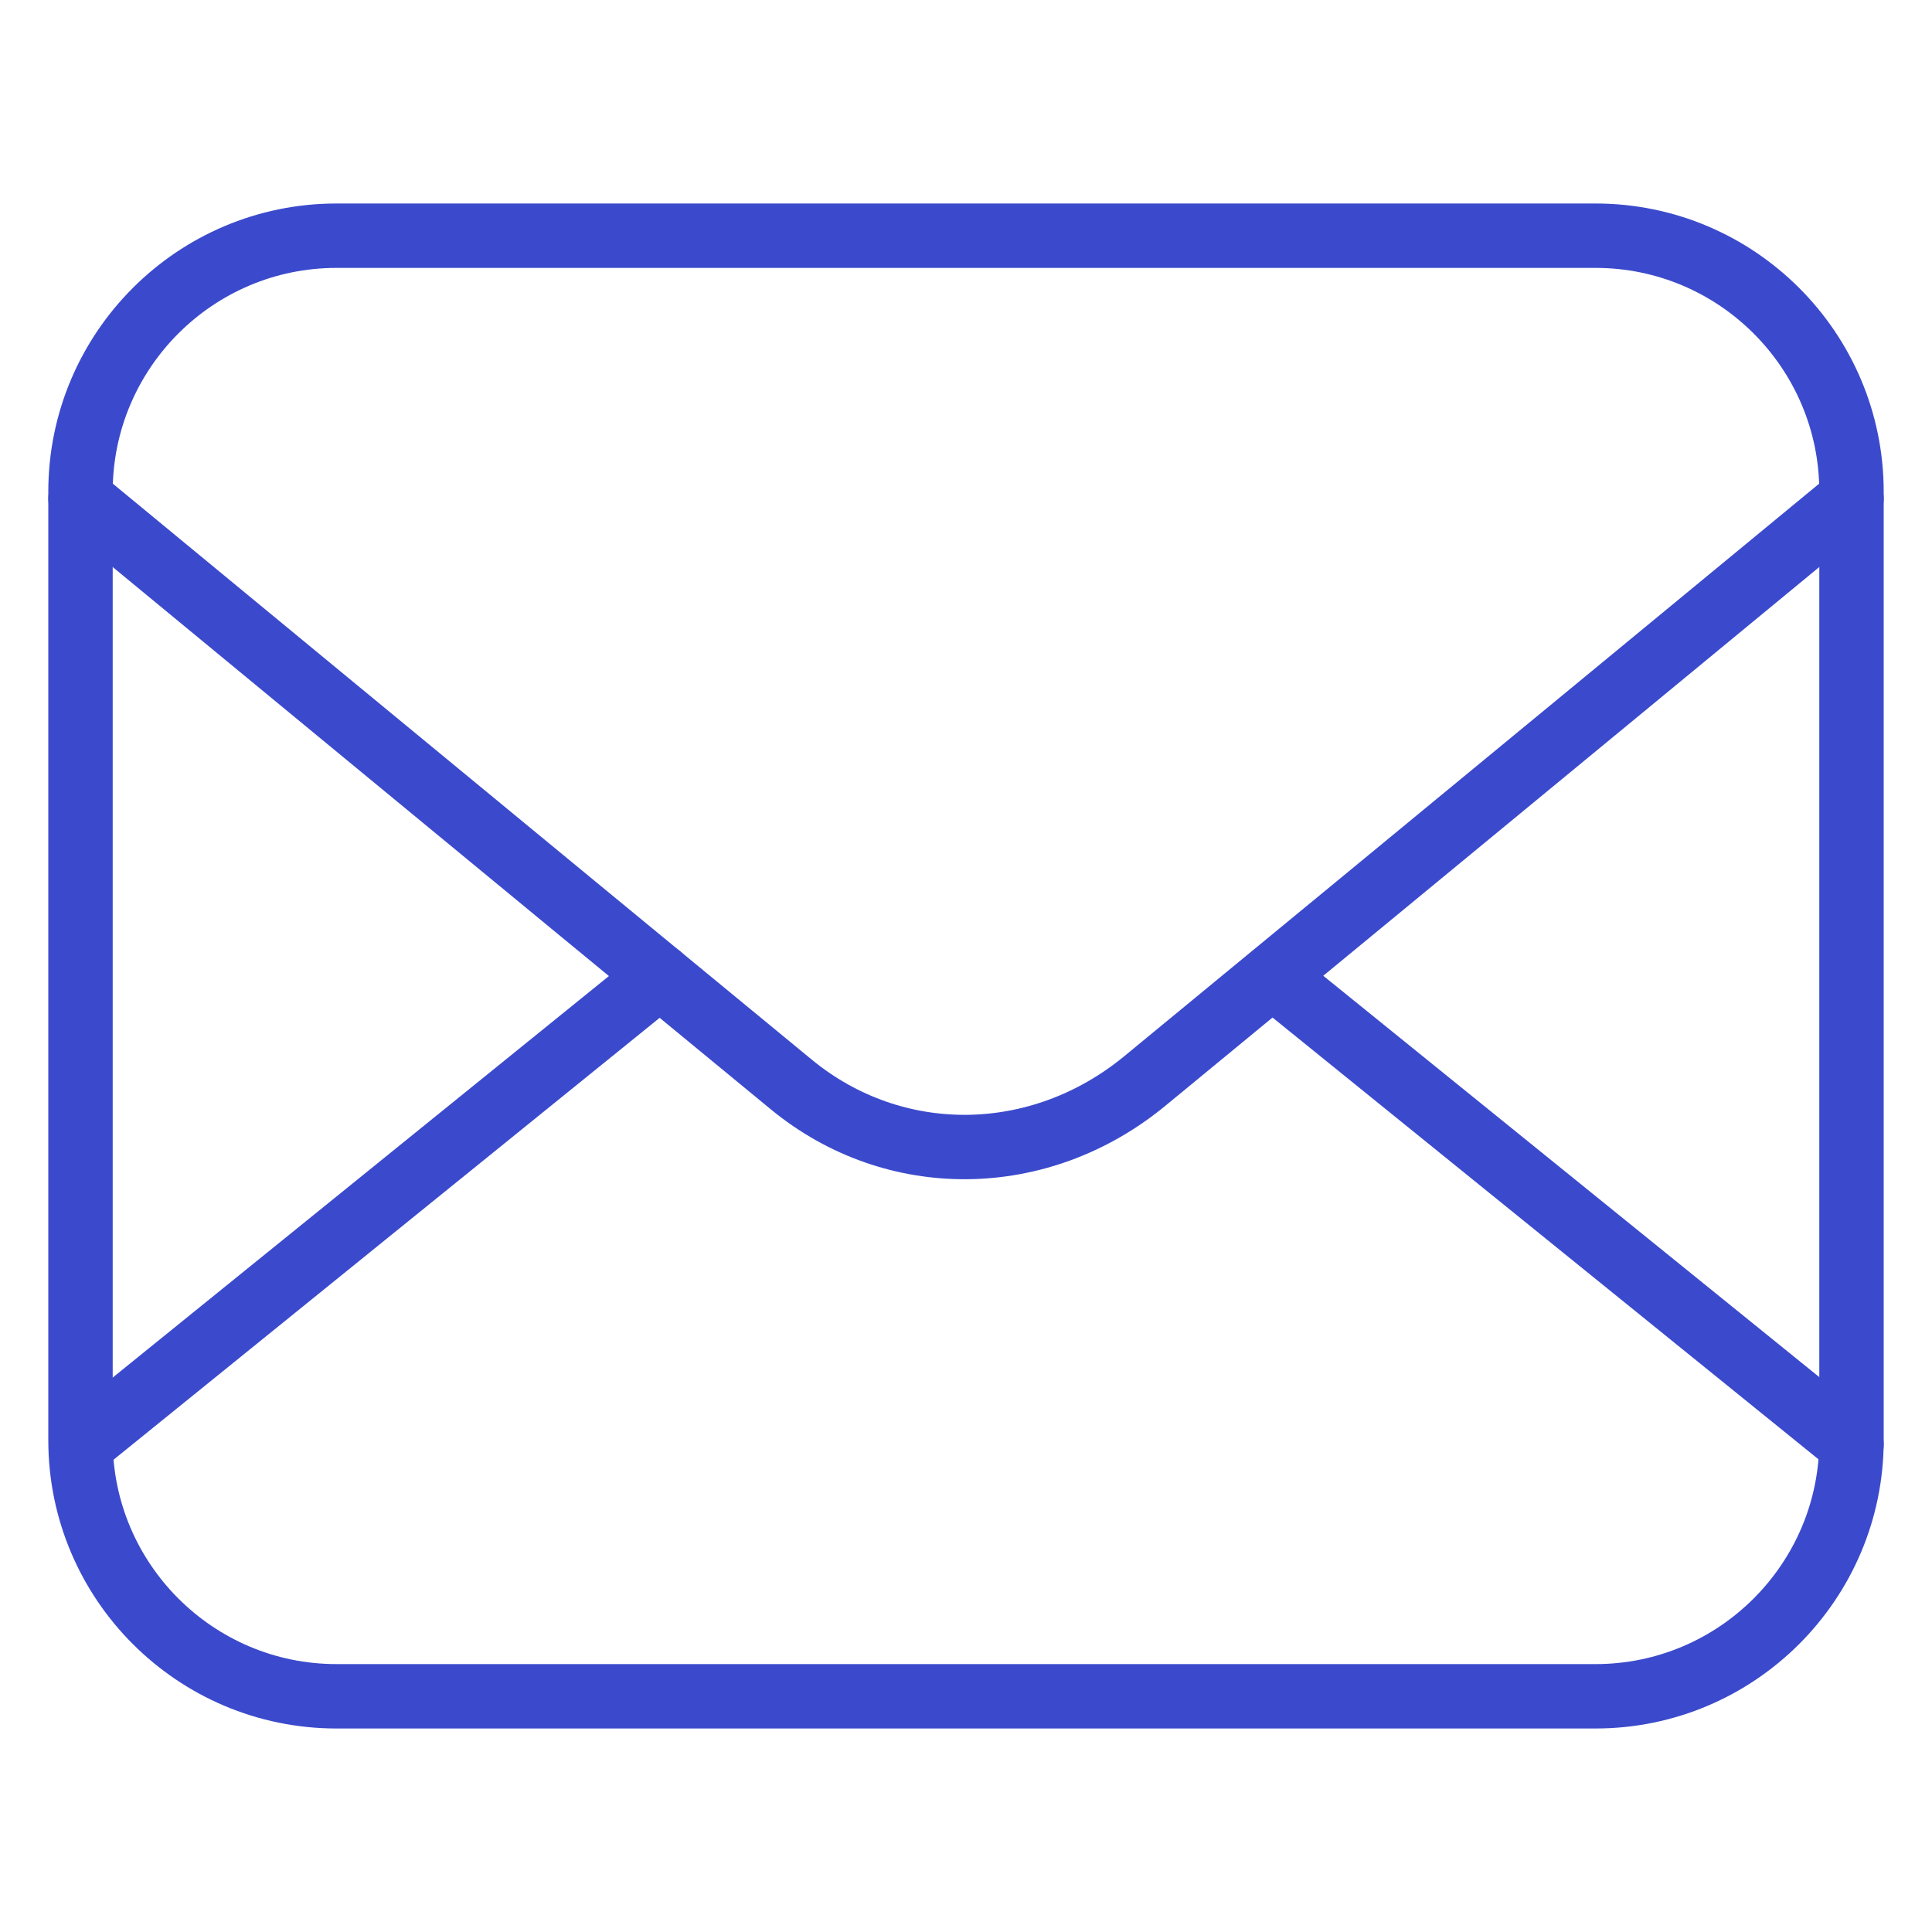 <svg width="60" height="60" viewBox="0 0 60 60" fill="none" xmlns="http://www.w3.org/2000/svg">
<path d="M57.5 44.729C57.5 49.114 53.935 52.68 49.55 52.68H10.45C6.065 52.68 2.5 49.114 2.5 44.729V15.271C2.5 10.886 6.065 7.32 10.45 7.32H49.55C53.935 7.32 57.5 10.886 57.5 15.271V44.729Z" stroke="#3B4ACC" stroke-width="2" stroke-miterlimit="10" stroke-linecap="round" stroke-linejoin="round"/>
<path d="M57.5 15.489C57.5 15.489 43.574 26.971 35.54 33.582C32.276 36.26 27.774 36.31 24.577 33.682C16.56 27.088 2.5 15.489 2.5 15.489" stroke="#3B4ACC" stroke-width="2" stroke-miterlimit="10" stroke-linecap="round" stroke-linejoin="round"/>
<path d="M57.5 44.863L39.524 30.318" stroke="#3B4ACC" stroke-width="2" stroke-miterlimit="10" stroke-linecap="round" stroke-linejoin="round"/>
<path d="M2.517 44.863L20.493 30.318" stroke="#3B4ACC" stroke-width="2" stroke-miterlimit="10" stroke-linecap="round" stroke-linejoin="round"/>
</svg>
